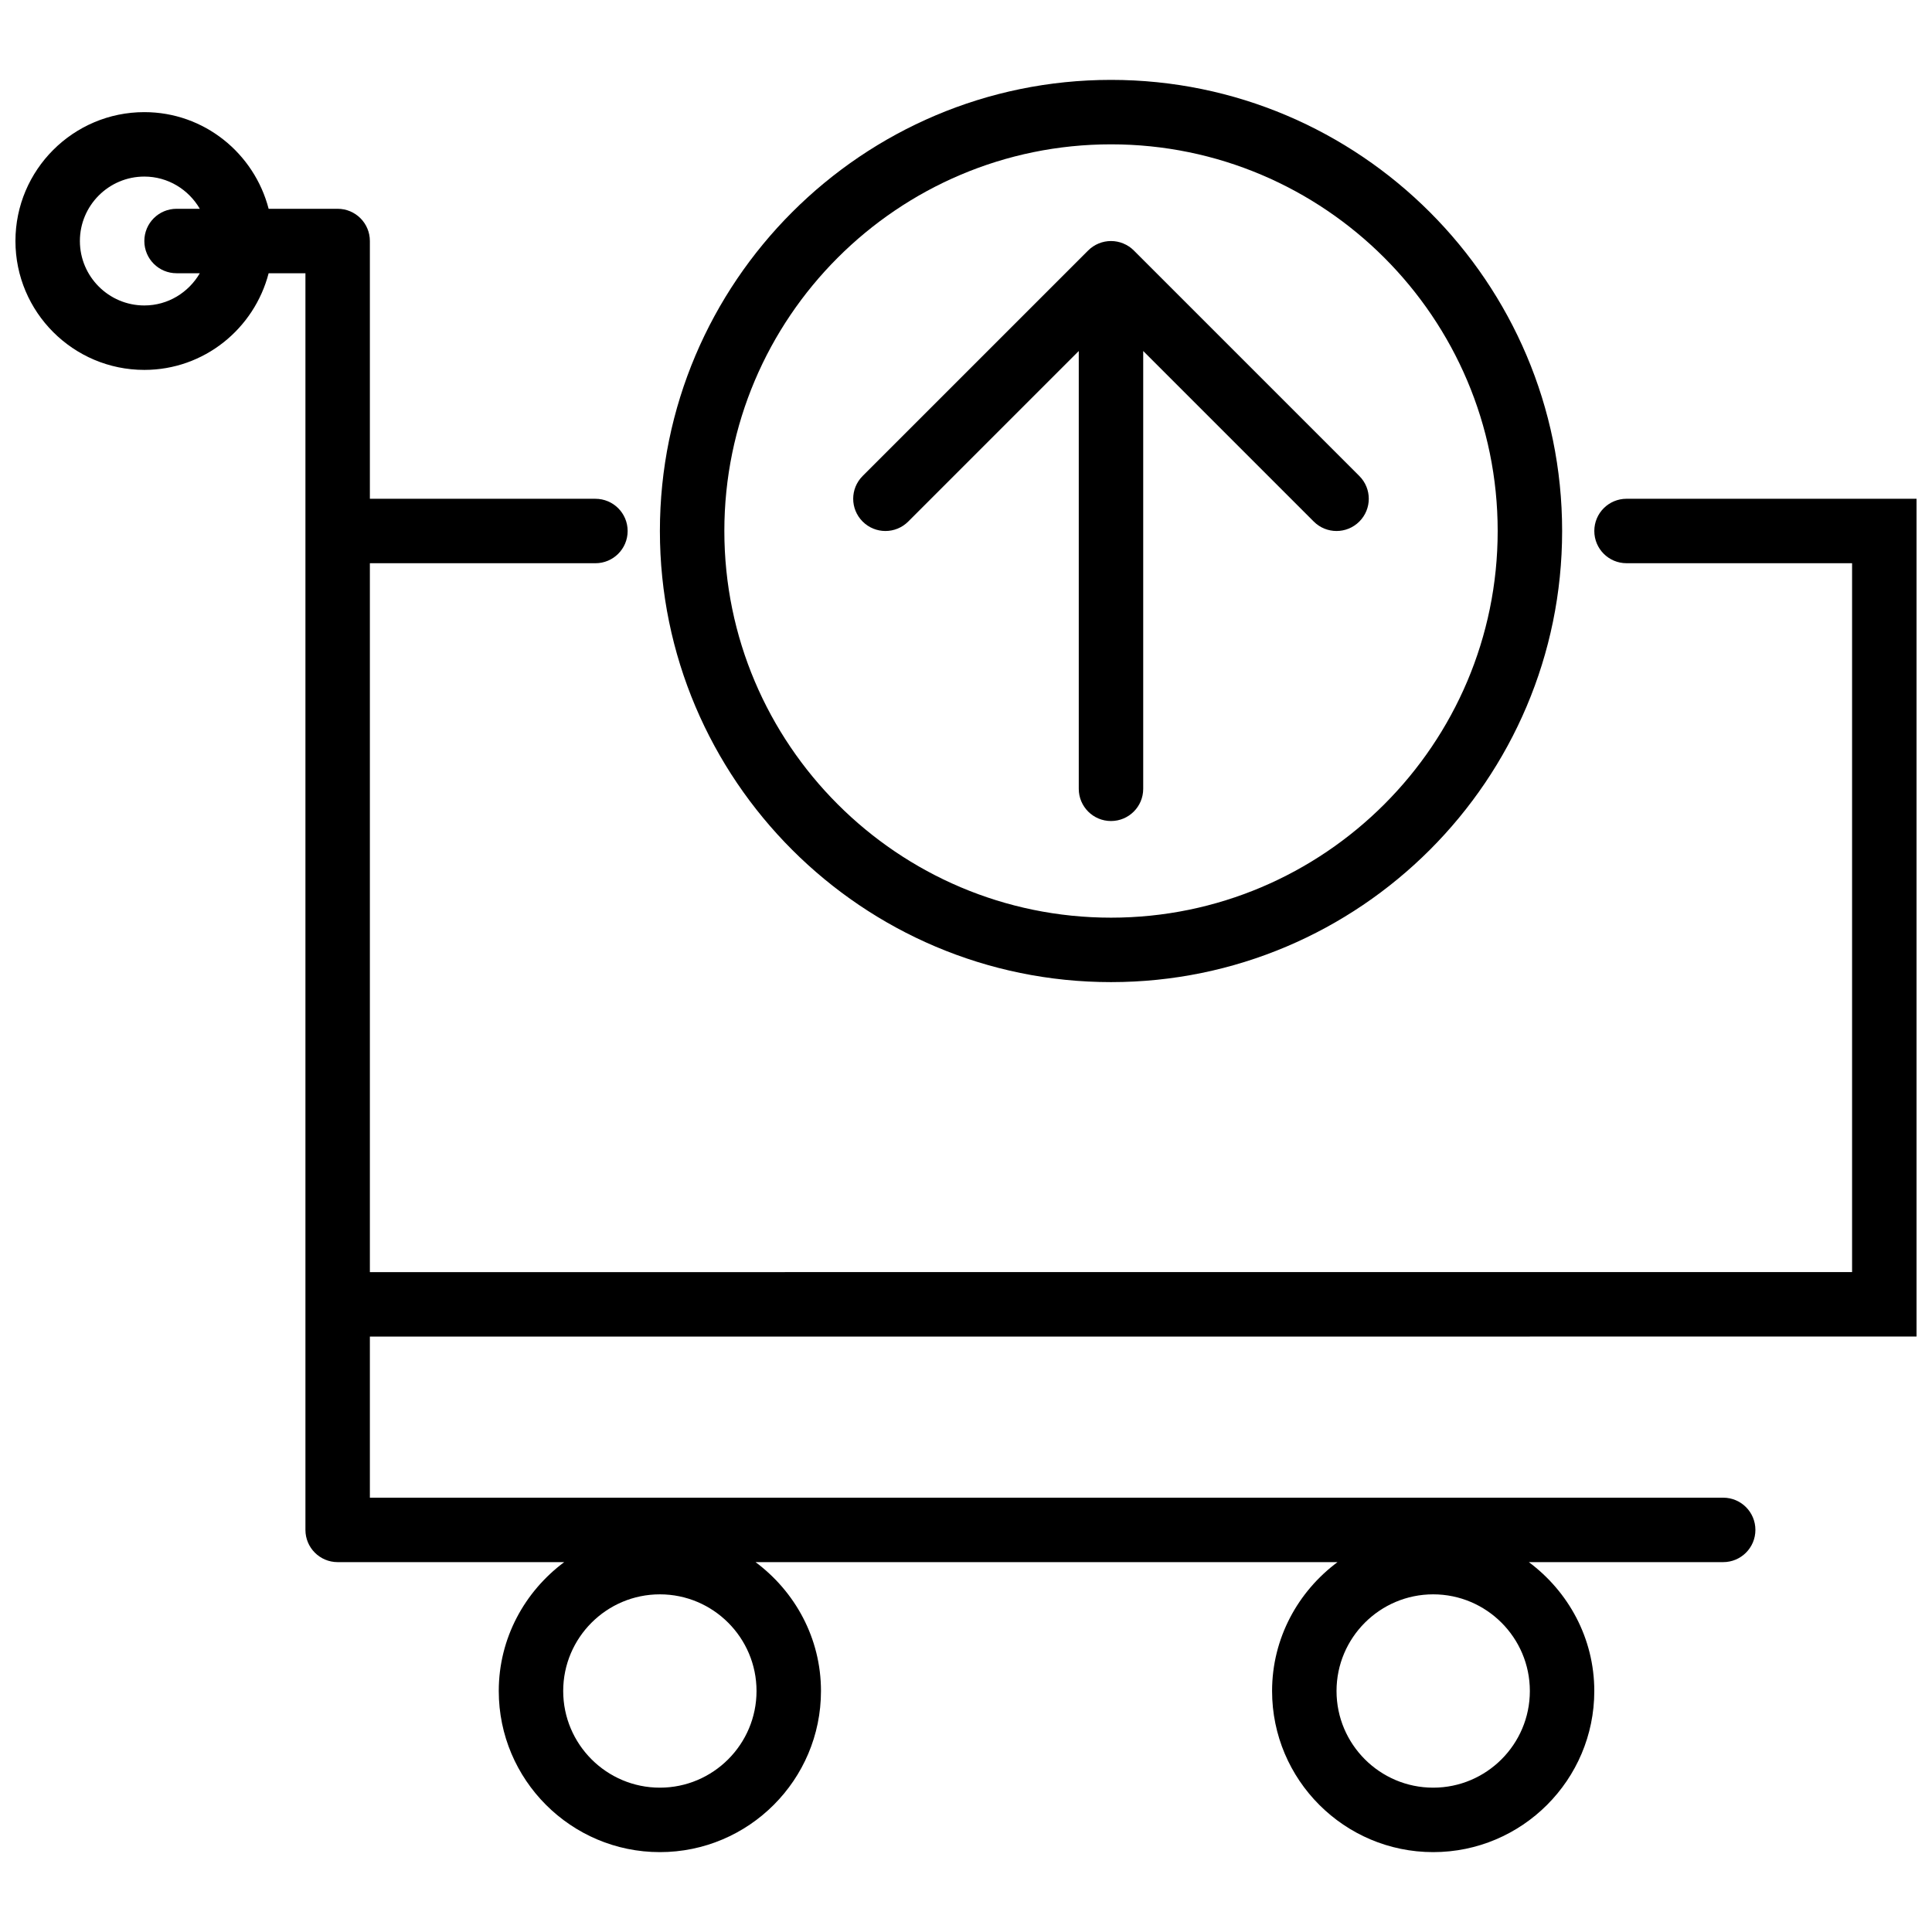 <?xml version="1.0" encoding="UTF-8"?>
<!-- Uploaded to: ICON Repo, www.svgrepo.com, Generator: ICON Repo Mixer Tools -->
<svg width="800px" height="800px" version="1.1" viewBox="144 144 512 512" xmlns="http://www.w3.org/2000/svg">
 <defs>
  <clipPath id="a">
   <path d="m148.09 173h503.81v462h-503.81z"/>
  </clipPath>
 </defs>
 <g clip-path="url(#a)">
  <path d="m651.9 498.2v-222.02h-76.852c-4.723 0-8.539 3.816-8.539 8.539s3.816 8.539 8.539 8.539h59.773v187.86l-392.8 0.004v-187.86h59.773c4.715 0 8.539-3.816 8.539-8.539s-3.824-8.539-8.539-8.539h-59.773v-68.312c0-4.723-3.824-8.539-8.539-8.539h-18.289c-3.816-14.688-17.078-25.617-32.945-25.617-18.836 0-34.156 15.32-34.156 34.156 0 18.836 15.32 34.156 34.156 34.156 15.867 0 29.129-10.93 32.945-25.617h9.75v333.03c0 4.723 3.824 8.539 8.539 8.539h60.039c-10.461 7.789-17.344 20.145-17.344 34.156 0 23.543 19.152 42.695 42.695 42.695s42.695-19.152 42.695-42.695c0-14.012-6.883-26.367-17.344-34.156h154.23c-10.457 7.789-17.34 20.145-17.34 34.156 0 23.543 19.152 42.695 42.695 42.695 23.543 0 42.695-19.152 42.695-42.695 0-14.012-6.883-26.367-17.344-34.156h51.5c4.723 0 8.539-3.816 8.539-8.539s-3.816-8.539-8.539-8.539h-358.64v-42.695zm-469.65-273.25c-9.418 0-17.078-7.66-17.078-17.078 0-9.418 7.66-17.078 17.078-17.078 6.293 0 11.742 3.457 14.703 8.539h-6.164c-4.715 0-8.539 3.816-8.539 8.539 0 4.723 3.824 8.539 8.539 8.539h6.164c-2.961 5.082-8.41 8.539-14.703 8.539zm136.62 392.8c-14.125 0-25.617-11.492-25.617-25.617s11.492-25.617 25.617-25.617 25.617 11.492 25.617 25.617-11.492 25.617-25.617 25.617zm204.94 0c-14.125 0-25.617-11.492-25.617-25.617s11.492-25.617 25.617-25.617 25.617 11.492 25.617 25.617-11.492 25.617-25.617 25.617z"/>
 </g>
 <path d="m438.43 404.27c65.922 0 119.55-53.625 119.55-119.55 0-65.926-53.625-119.55-119.55-119.55s-119.55 53.625-119.55 119.55 53.629 119.55 119.55 119.55zm0-222.02c56.504 0 102.47 45.965 102.47 102.47s-45.965 102.47-102.47 102.47c-56.504 0-102.47-45.965-102.47-102.47-0.004-56.504 45.965-102.47 102.47-102.47z"/>
 <path d="m378.65 284.72c2.188 0 4.371-0.836 6.039-2.504l45.195-45.195v116.02c0 4.723 3.824 8.539 8.539 8.539 4.715 0 8.539-3.816 8.539-8.539v-116.02l45.199 45.199c1.664 1.664 3.848 2.5 6.035 2.5s4.371-0.836 6.039-2.504c3.34-3.34 3.34-8.734 0-12.074l-59.766-59.766c-0.785-0.793-1.734-1.418-2.785-1.852-2.082-0.863-4.441-0.863-6.523 0-1.051 0.434-1.988 1.059-2.785 1.852l-59.766 59.766c-3.34 3.34-3.34 8.734 0 12.074 1.664 1.668 3.852 2.504 6.039 2.504z"/>
</svg>